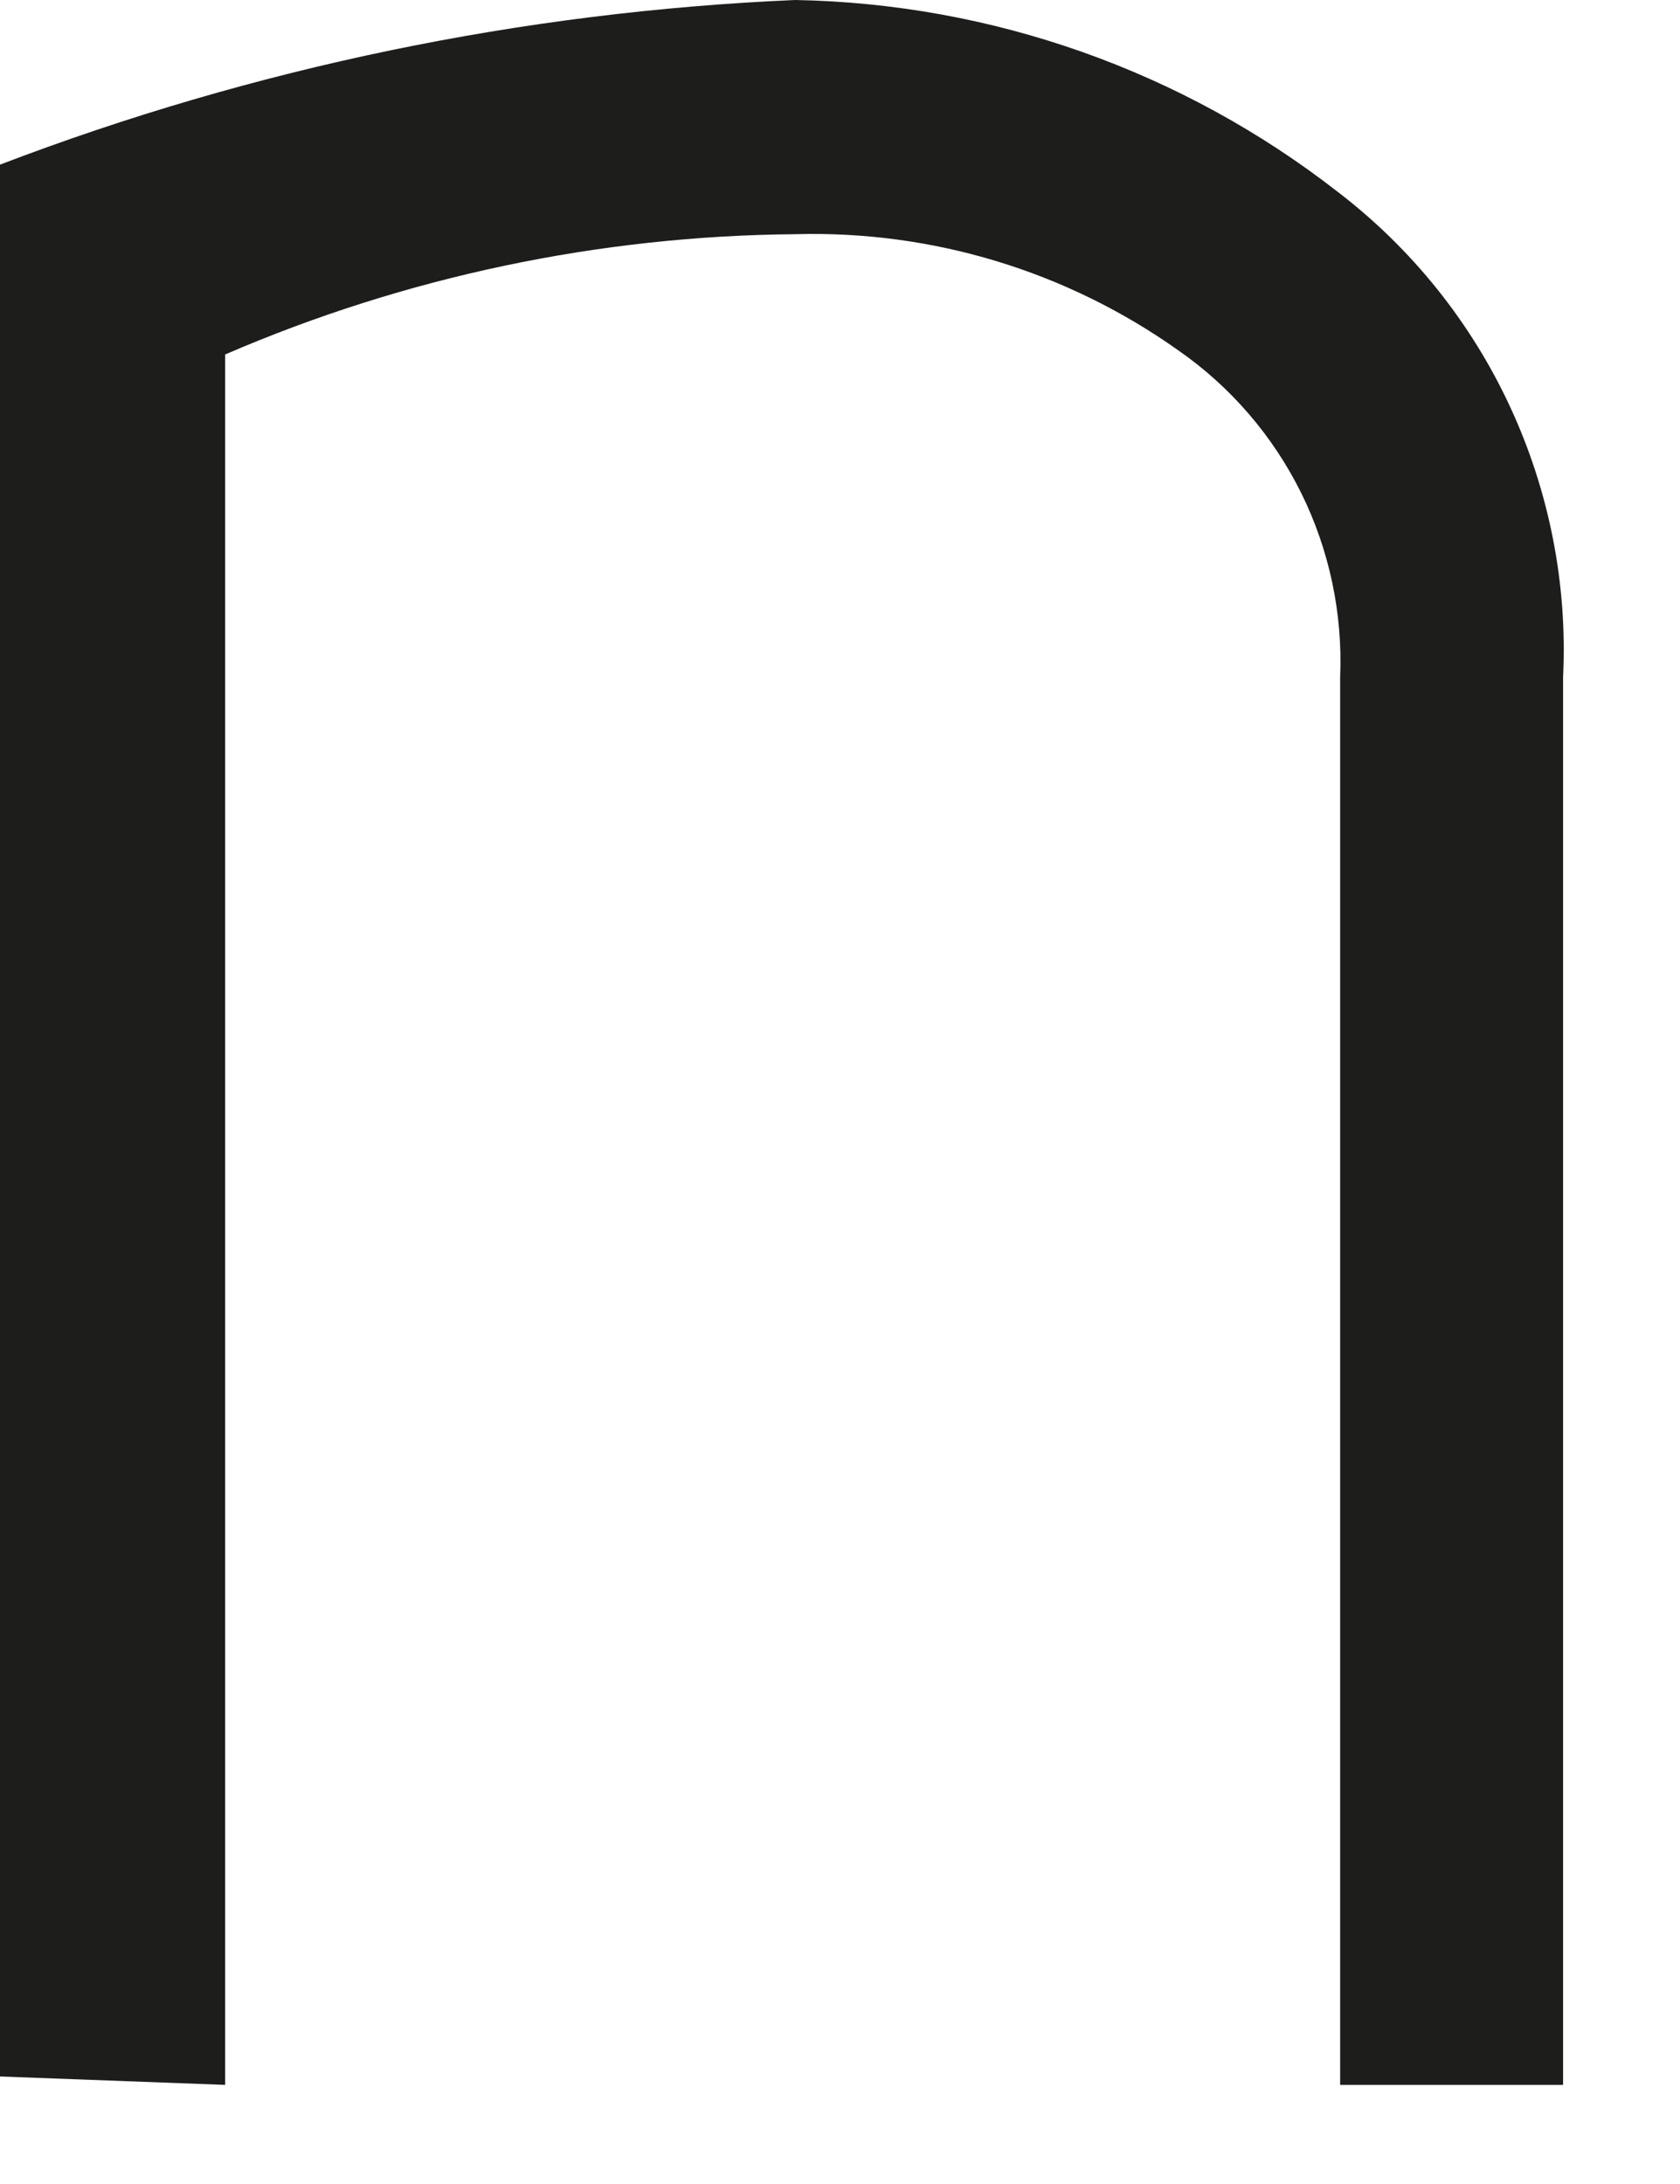 <?xml version="1.0" encoding="utf-8"?>
<svg xmlns="http://www.w3.org/2000/svg" fill="none" height="100%" overflow="visible" preserveAspectRatio="none" style="display: block;" viewBox="0 0 10 13" width="100%">
<path d="M1.34 12.41V2.11C2.412 1.647 3.566 1.404 4.733 1.394C5.548 1.371 6.348 1.613 7.013 2.085C7.324 2.301 7.576 2.593 7.745 2.934C7.913 3.274 7.993 3.652 7.977 4.032V12.41H9.304V4.032C9.331 3.478 9.222 2.925 8.989 2.422C8.756 1.919 8.404 1.48 7.964 1.143C7.039 0.422 5.905 0.021 4.733 0C3.113 0.07 1.515 0.401 0 0.98V12.36L1.34 12.41Z" fill="#1D1D1C" id="Vector"/>
</svg>